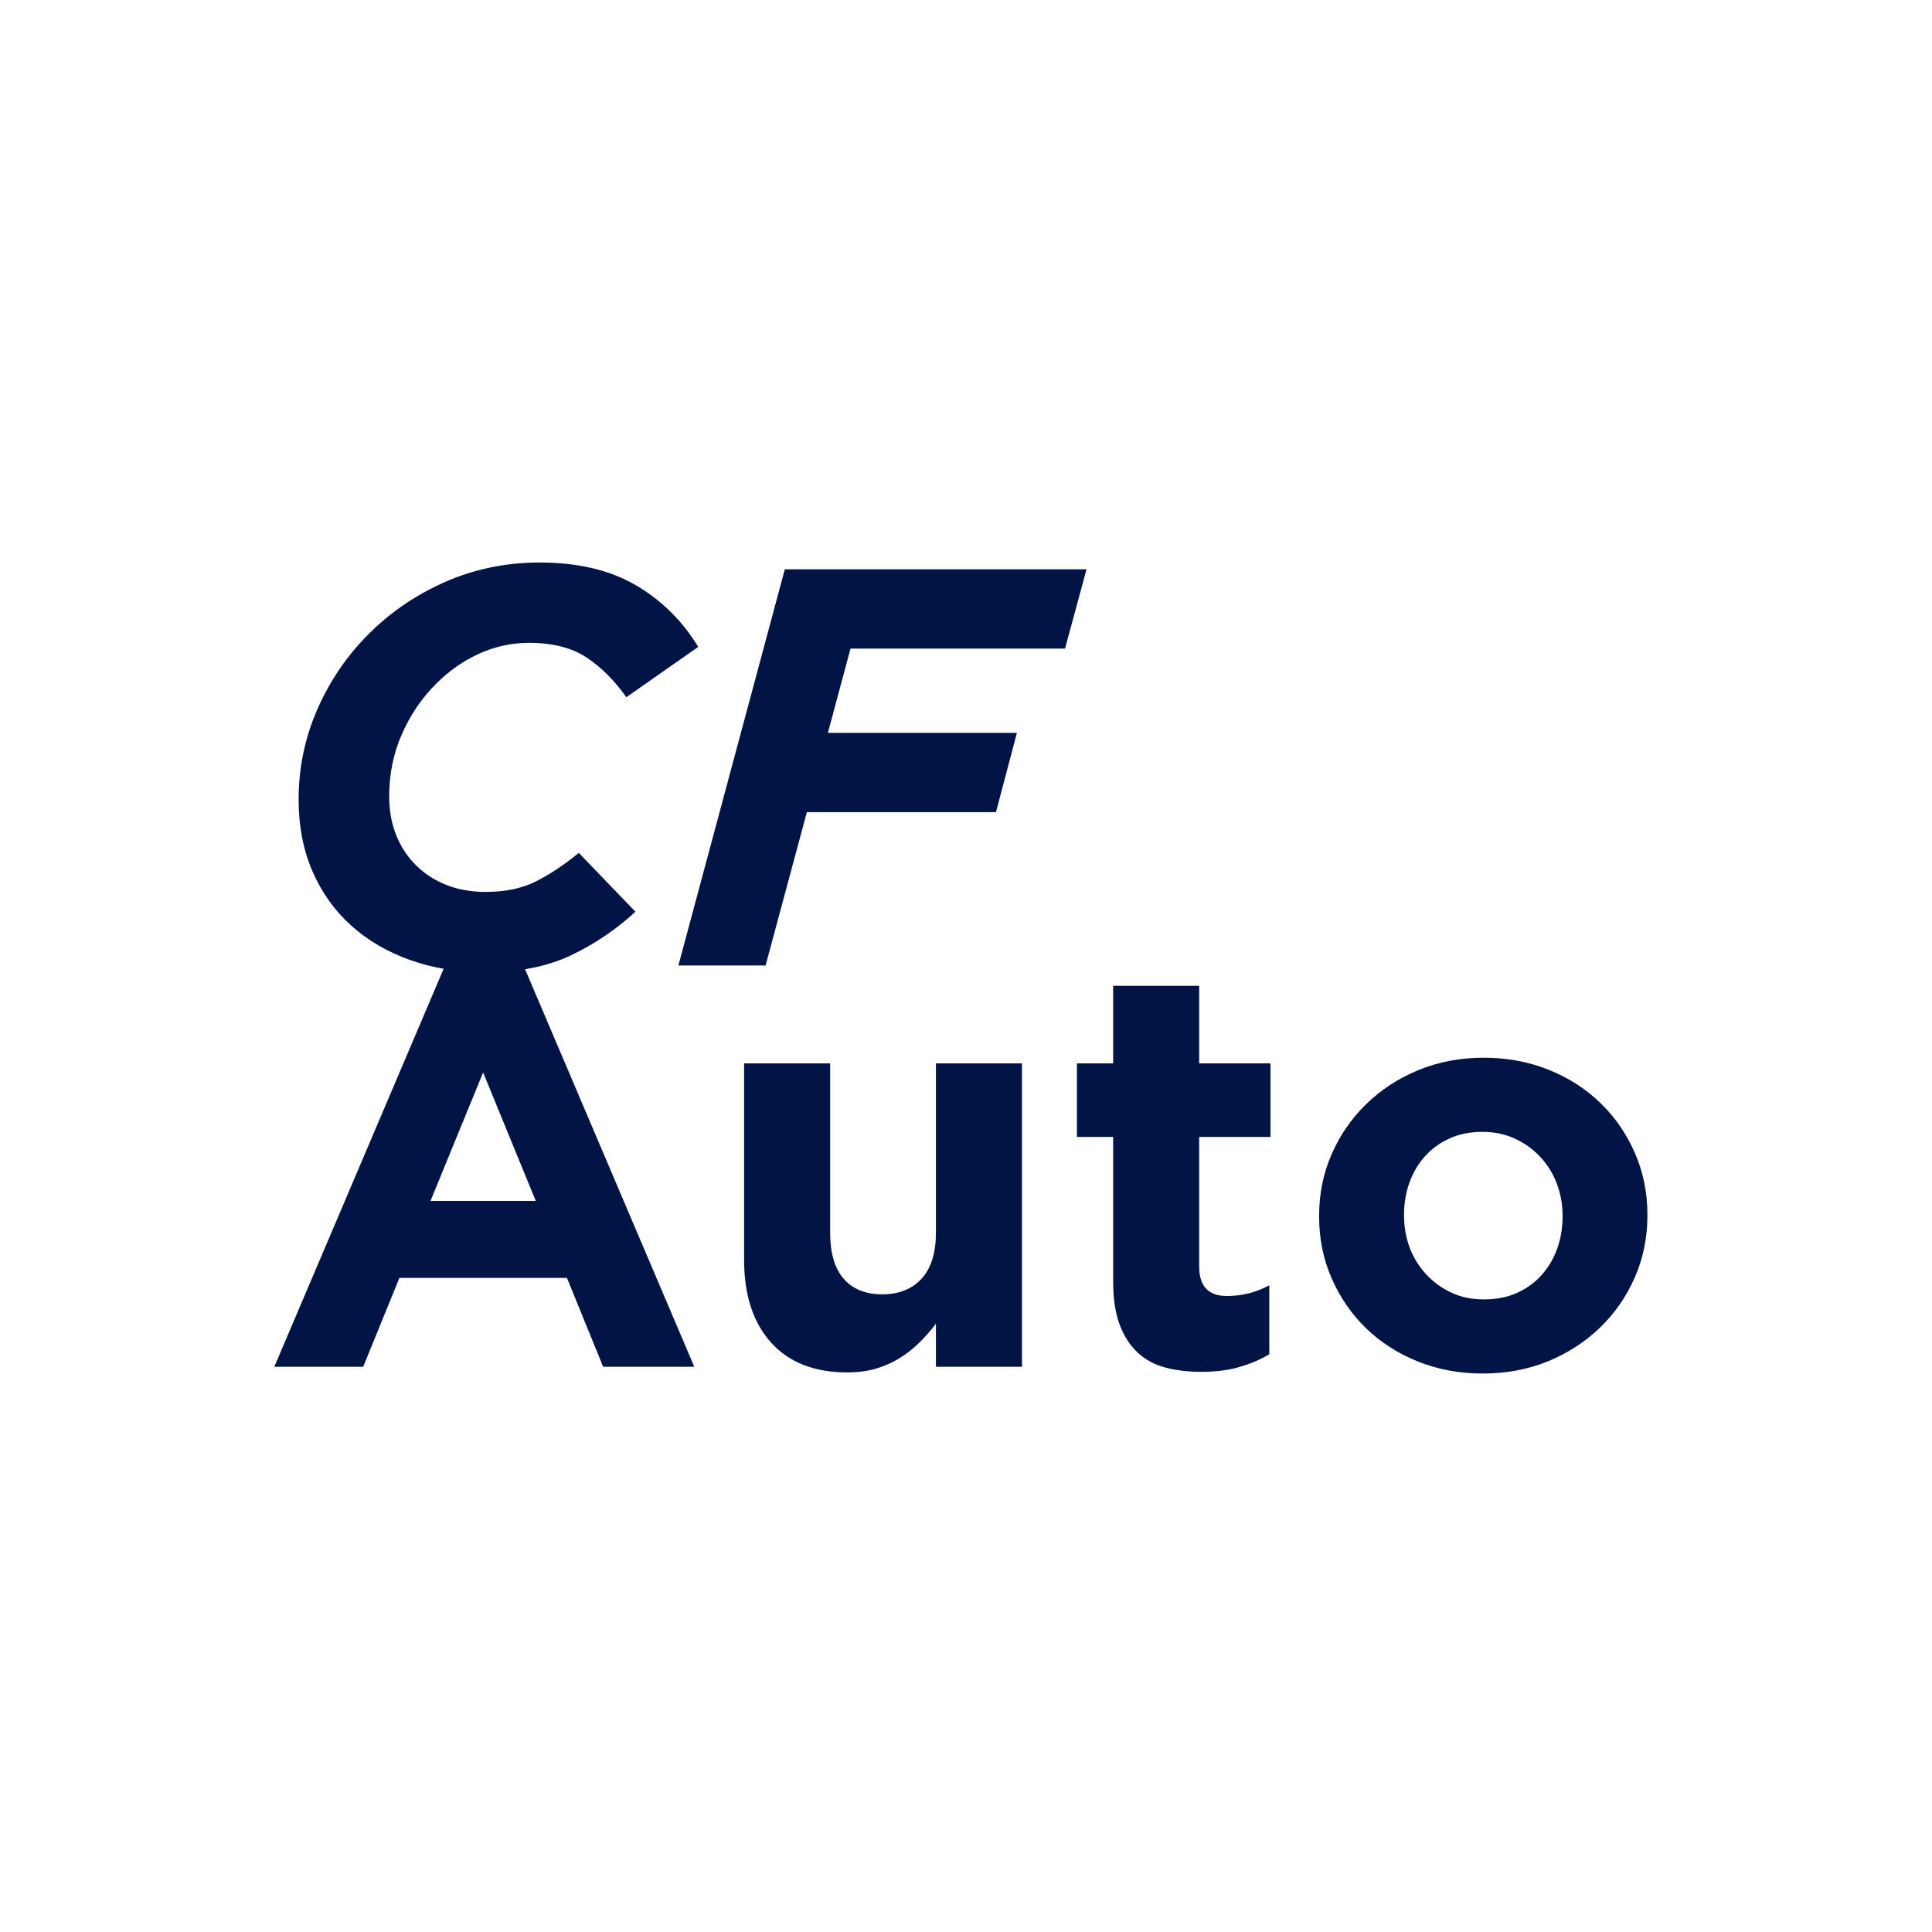 <svg xmlns="http://www.w3.org/2000/svg" xmlns:xlink="http://www.w3.org/1999/xlink" width="500" zoomAndPan="magnify" viewBox="0 0 375 375" height="500" preserveAspectRatio="xMidYMid meet" version="1.0"><defs><g/></defs><rect x="-37.5" width="450" fill="#ffffff" y="-37.5" height="450" fill-opacity="1"/><rect x="-37.5" width="450" fill="#ffffff" y="-37.5" height="450" fill-opacity="1"/><g fill="#011446" fill-opacity="1"><g transform="translate(50.604, 187.404)"><g><path d="M 43.609 1.312 C 38.336 1.312 33.484 0.523 29.047 -1.047 C 24.617 -2.617 20.797 -4.848 17.578 -7.734 C 14.359 -10.629 11.848 -14.145 10.047 -18.281 C 8.254 -22.426 7.359 -27.062 7.359 -32.188 C 7.359 -38.344 8.566 -44.18 10.984 -49.703 C 13.398 -55.234 16.734 -60.125 20.984 -64.375 C 25.234 -68.625 30.195 -71.992 35.875 -74.484 C 41.551 -76.973 47.645 -78.219 54.156 -78.219 C 61.551 -78.219 67.758 -76.754 72.781 -73.828 C 77.801 -70.898 81.848 -66.906 84.922 -61.844 L 70.969 -52.078 C 68.695 -55.297 66.133 -57.859 63.281 -59.766 C 60.426 -61.672 56.691 -62.625 52.078 -62.625 C 48.703 -62.625 45.477 -61.926 42.406 -60.531 C 39.332 -59.133 36.551 -57.191 34.062 -54.703 C 31.27 -51.922 29.051 -48.66 27.406 -44.922 C 25.758 -41.191 24.938 -37.164 24.938 -32.844 C 24.938 -30.062 25.395 -27.535 26.312 -25.266 C 27.227 -22.992 28.523 -21.035 30.203 -19.391 C 31.891 -17.742 33.867 -16.477 36.141 -15.594 C 38.41 -14.719 40.938 -14.281 43.719 -14.281 C 47.457 -14.281 50.68 -14.957 53.391 -16.312 C 56.098 -17.664 58.879 -19.516 61.734 -21.859 L 72.734 -10.438 C 68.992 -6.988 64.816 -4.164 60.203 -1.969 C 55.586 0.219 50.055 1.312 43.609 1.312 Z M 43.609 1.312 "/></g></g></g><g fill="#011446" fill-opacity="1"><g transform="translate(130.364, 187.404)"><g><path d="M 21.969 -76.906 L 80.531 -76.906 L 76.359 -61.516 L 34.719 -61.516 L 30.328 -45.156 L 67.016 -45.156 L 62.953 -29.766 L 26.25 -29.766 L 18.234 0 L 1.312 0 Z M 21.969 -76.906 "/></g></g></g><g fill="#011446" fill-opacity="1"><g transform="translate(50.604, 265.289)"><g><path d="M 35.594 -77.453 L 51.188 -77.453 L 84.156 0 L 66.469 0 L 59.438 -17.25 L 26.922 -17.25 L 19.891 0 L 2.641 0 Z M 53.391 -32.188 L 43.172 -57.125 L 32.953 -32.188 Z M 53.391 -32.188 "/></g></g></g><g fill="#011446" fill-opacity="1"><g transform="translate(137.396, 265.289)"><g><path d="M 27.031 1.094 C 20.656 1.094 15.727 -0.844 12.25 -4.719 C 8.77 -8.602 7.031 -13.953 7.031 -20.766 L 7.031 -58.891 L 23.734 -58.891 L 23.734 -26.031 C 23.734 -22.082 24.609 -19.098 26.359 -17.078 C 28.117 -15.066 30.613 -14.062 33.844 -14.062 C 37.062 -14.062 39.602 -15.066 41.469 -17.078 C 43.332 -19.098 44.266 -22.082 44.266 -26.031 L 44.266 -58.891 L 60.969 -58.891 L 60.969 0 L 44.266 0 L 44.266 -8.344 C 43.316 -7.102 42.273 -5.914 41.141 -4.781 C 40.004 -3.645 38.738 -2.633 37.344 -1.75 C 35.957 -0.875 34.422 -0.18 32.734 0.328 C 31.055 0.836 29.156 1.094 27.031 1.094 Z M 27.031 1.094 "/></g></g></g><g fill="#011446" fill-opacity="1"><g transform="translate(205.84, 265.289)"><g><path d="M 27.359 0.984 C 24.797 0.984 22.469 0.707 20.375 0.156 C 18.289 -0.383 16.5 -1.348 15 -2.734 C 13.5 -4.129 12.328 -5.941 11.484 -8.172 C 10.641 -10.41 10.219 -13.254 10.219 -16.703 L 10.219 -44.609 L 3.188 -44.609 L 3.188 -58.891 L 10.219 -58.891 L 10.219 -73.938 L 26.922 -73.938 L 26.922 -58.891 L 40.766 -58.891 L 40.766 -44.609 L 26.922 -44.609 L 26.922 -19.438 C 26.922 -15.633 28.711 -13.734 32.297 -13.734 C 35.223 -13.734 37.969 -14.426 40.531 -15.812 L 40.531 -2.422 C 38.781 -1.391 36.844 -0.566 34.719 0.047 C 32.594 0.672 30.141 0.984 27.359 0.984 Z M 27.359 0.984 "/></g></g></g><g fill="#011446" fill-opacity="1"><g transform="translate(251.433, 265.289)"><g><path d="M 36.359 1.312 C 31.816 1.312 27.602 0.523 23.719 -1.047 C 19.844 -2.617 16.492 -4.773 13.672 -7.516 C 10.859 -10.266 8.645 -13.488 7.031 -17.188 C 5.414 -20.883 4.609 -24.859 4.609 -29.109 L 4.609 -29.328 C 4.609 -33.578 5.414 -37.551 7.031 -41.25 C 8.645 -44.945 10.879 -48.188 13.734 -50.969 C 16.586 -53.758 19.953 -55.957 23.828 -57.562 C 27.711 -59.176 31.961 -59.984 36.578 -59.984 C 41.117 -59.984 45.332 -59.195 49.219 -57.625 C 53.102 -56.051 56.453 -53.891 59.266 -51.141 C 62.086 -48.391 64.301 -45.164 65.906 -41.469 C 67.52 -37.77 68.328 -33.797 68.328 -29.547 L 68.328 -29.328 C 68.328 -25.078 67.52 -21.102 65.906 -17.406 C 64.301 -13.707 62.07 -10.469 59.219 -7.688 C 56.363 -4.906 52.992 -2.707 49.109 -1.094 C 45.223 0.508 40.973 1.312 36.359 1.312 Z M 36.578 -13.078 C 38.992 -13.078 41.133 -13.492 43 -14.328 C 44.875 -15.172 46.469 -16.328 47.781 -17.797 C 49.102 -19.266 50.113 -20.969 50.812 -22.906 C 51.508 -24.844 51.859 -26.91 51.859 -29.109 L 51.859 -29.328 C 51.859 -31.523 51.488 -33.594 50.75 -35.531 C 50.02 -37.477 48.957 -39.203 47.562 -40.703 C 46.176 -42.203 44.531 -43.391 42.625 -44.266 C 40.719 -45.148 38.629 -45.594 36.359 -45.594 C 33.941 -45.594 31.801 -45.172 29.938 -44.328 C 28.07 -43.484 26.477 -42.328 25.156 -40.859 C 23.844 -39.398 22.836 -37.695 22.141 -35.75 C 21.441 -33.812 21.094 -31.742 21.094 -29.547 L 21.094 -29.328 C 21.094 -27.129 21.457 -25.062 22.188 -23.125 C 22.926 -21.188 23.988 -19.461 25.375 -17.953 C 26.77 -16.453 28.398 -15.266 30.266 -14.391 C 32.129 -13.516 34.234 -13.078 36.578 -13.078 Z M 36.578 -13.078 "/></g></g></g></svg>